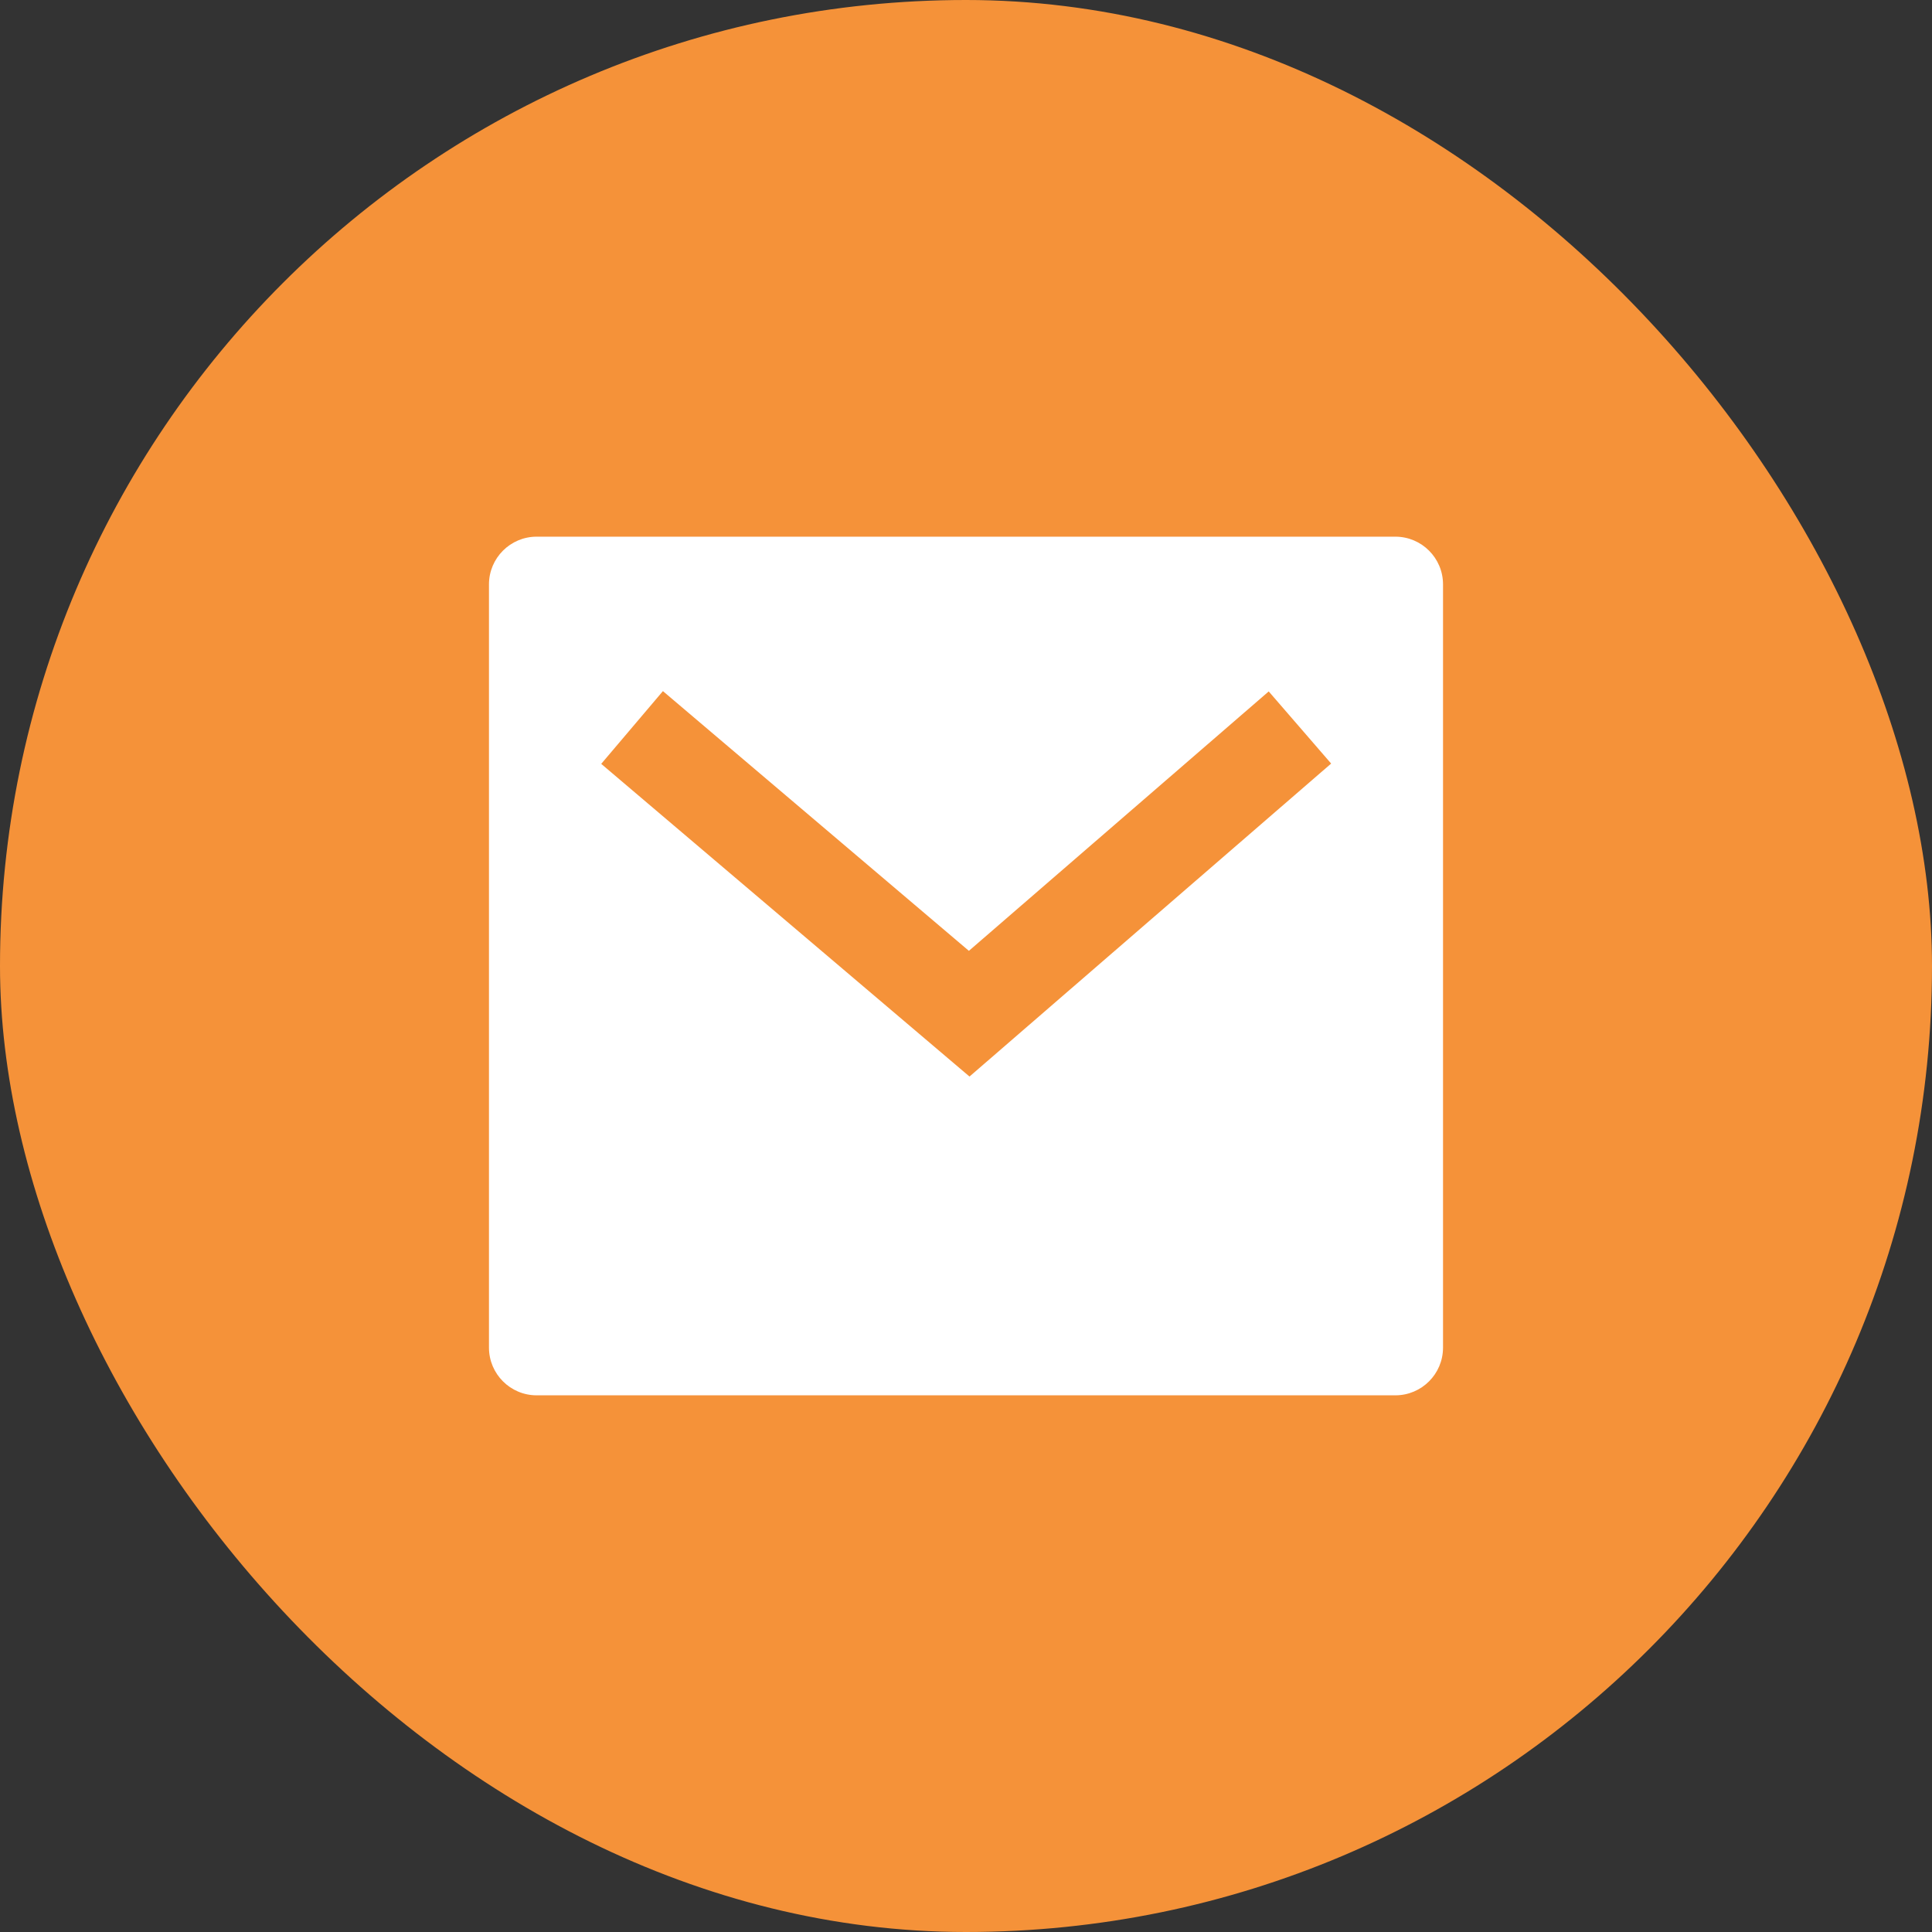 <?xml version="1.0" encoding="UTF-8"?> <svg xmlns="http://www.w3.org/2000/svg" width="32" height="32" viewBox="0 0 32 32" fill="none"><rect x="0" y="0" width="32" height="32" fill="#333333" stroke="none"/> <rect width="32" height="32" rx="16" fill="#F59239"></rect> <path d="M8.889 8.889H23.111C23.547 8.889 23.901 9.243 23.901 9.679V22.321C23.901 22.757 23.547 23.111 23.111 23.111H8.889C8.453 23.111 8.099 22.757 8.099 22.321V9.679C8.099 9.243 8.453 8.889 8.889 8.889ZM16.048 15.749L10.98 11.447L9.958 12.652L16.058 17.831L22.048 12.647L21.014 11.452L16.048 15.749Z" fill="white"></path> </svg> 